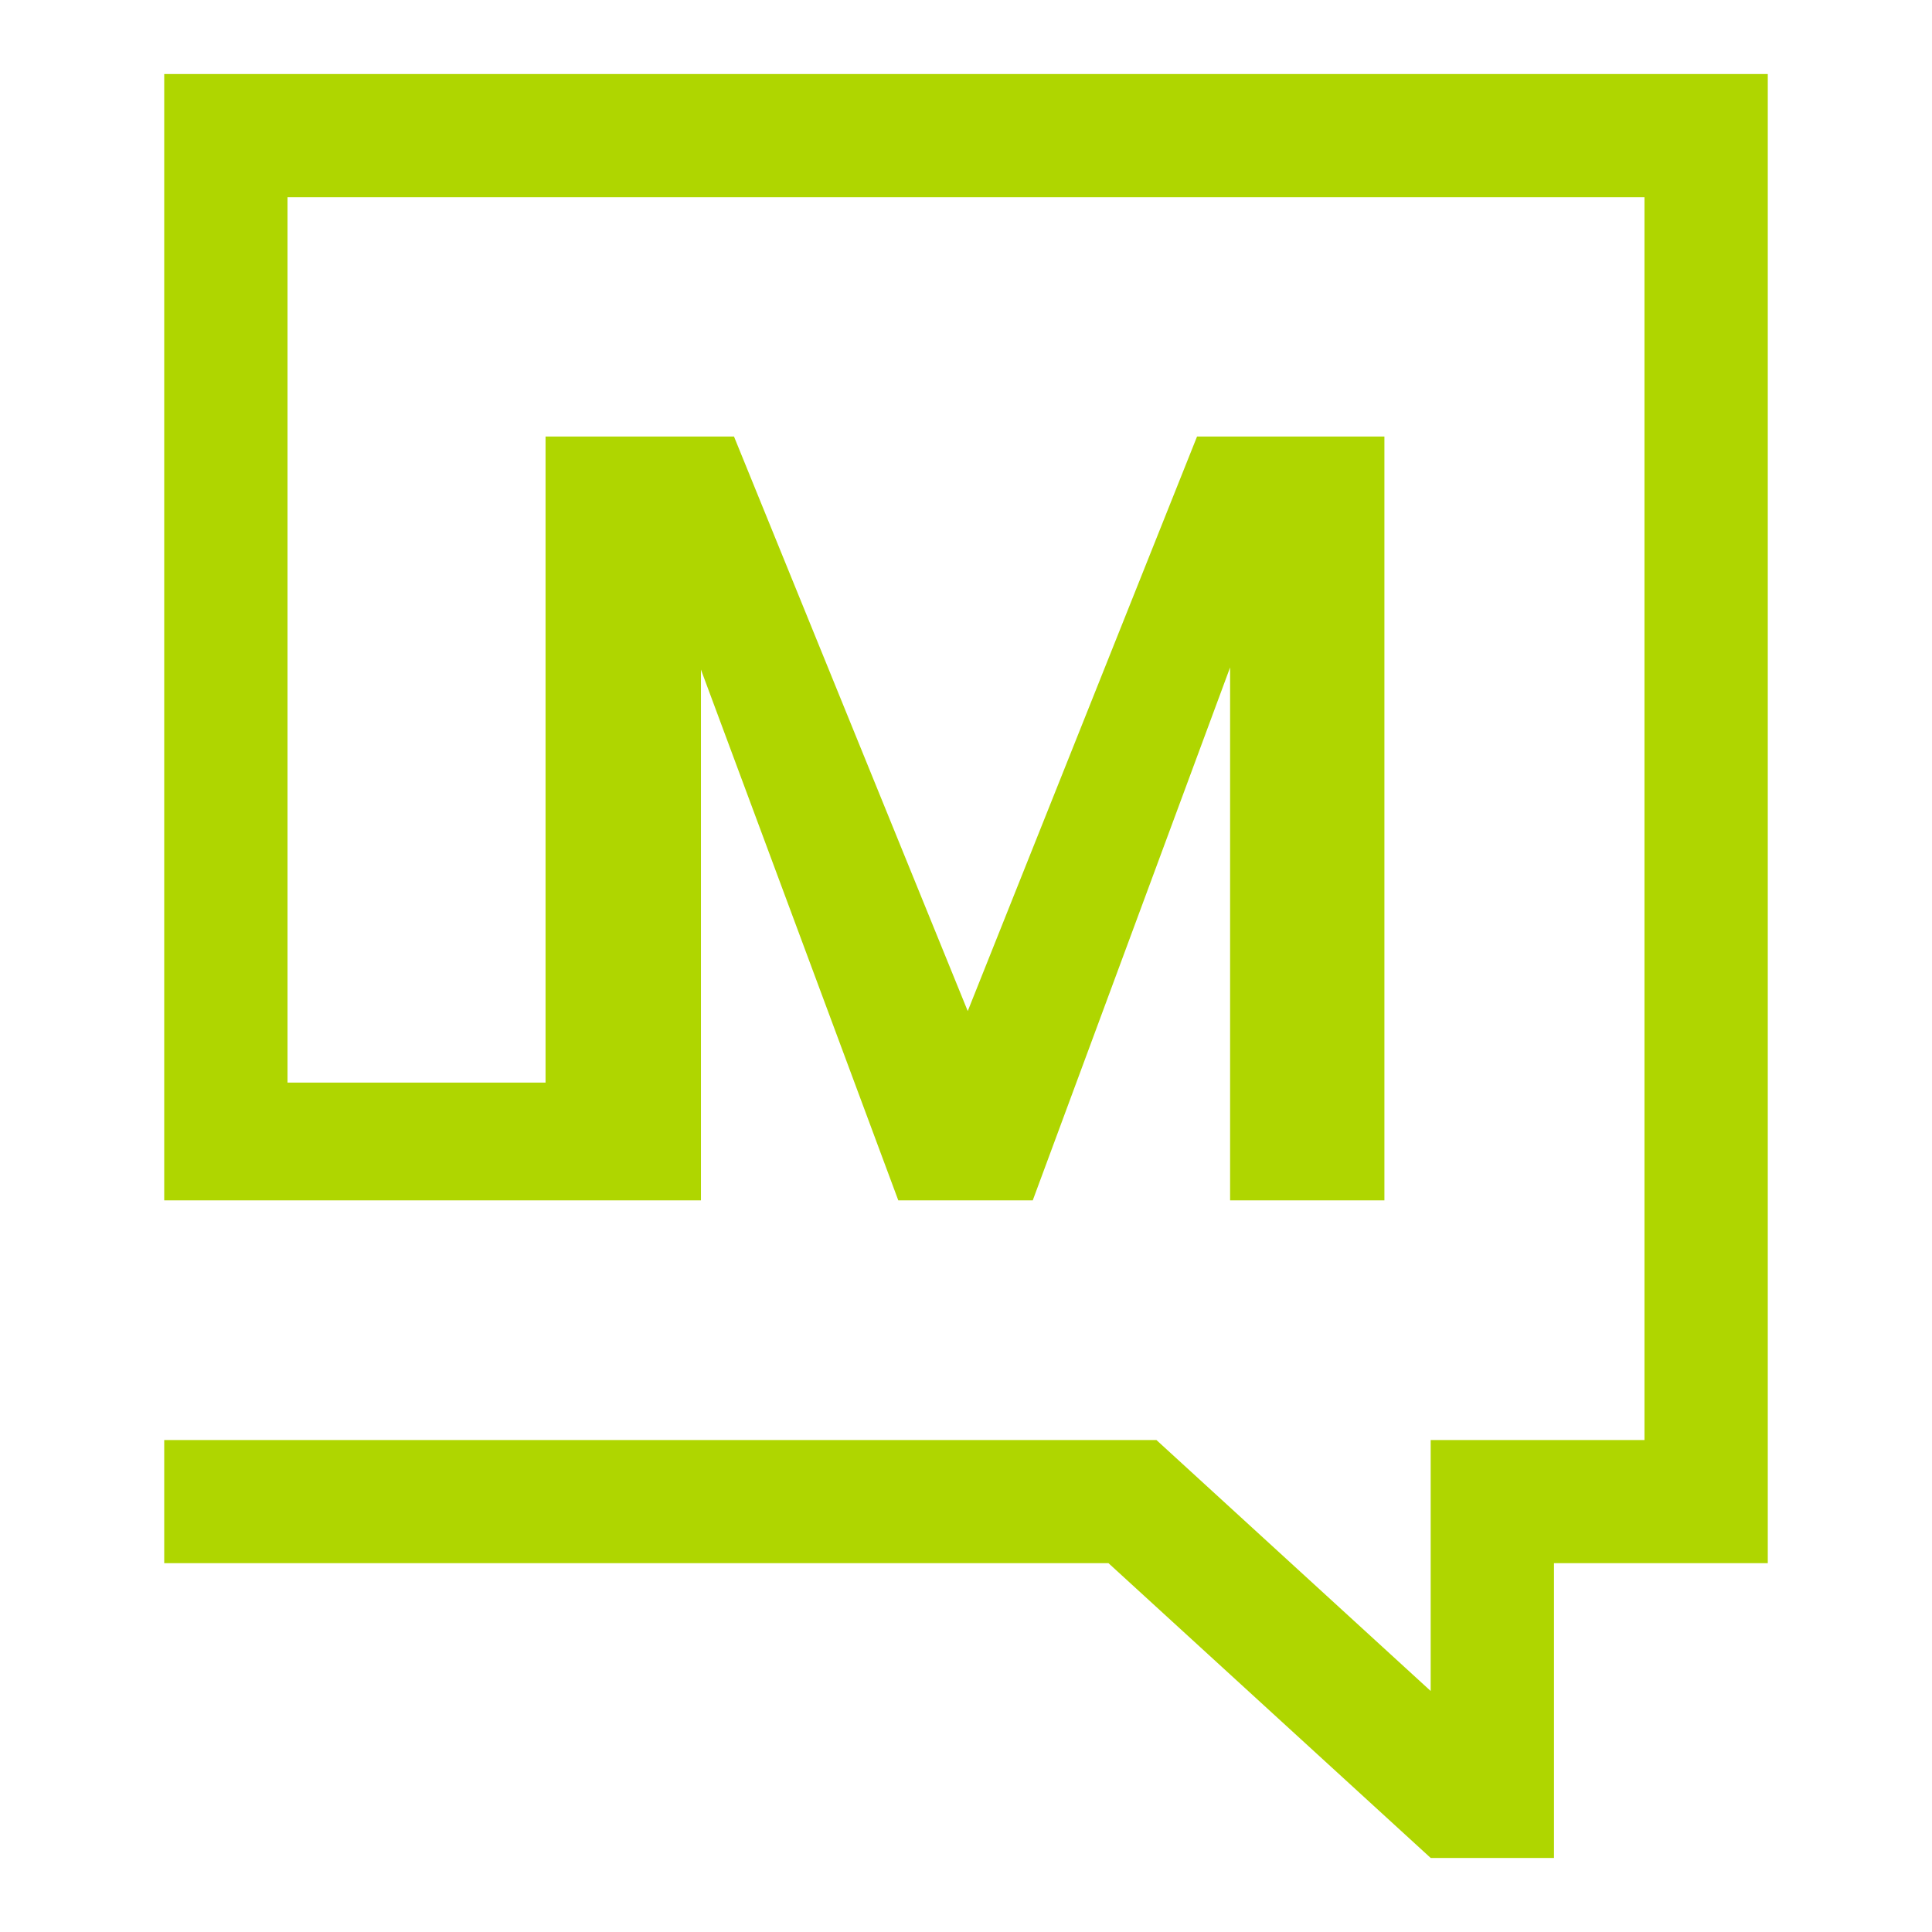 <svg width="600" height="600" viewBox="0 0 600 600" fill="none" xmlns="http://www.w3.org/2000/svg">
<path d="M217.684 372.777V207.952L278.969 372.777H320.733L382.017 207.281V372.777H429.94V135.567H371.753L300.541 313.996L227.948 135.567H169.426V336.211H89.293V61.243H510.707V447.213H444.309V525.152L359.176 447.25V447.213H51V485.456H344.246L444.309 577H482.603V485.456H549V23H51V372.777H217.684Z" fill="#AFD600"/>
</svg>
